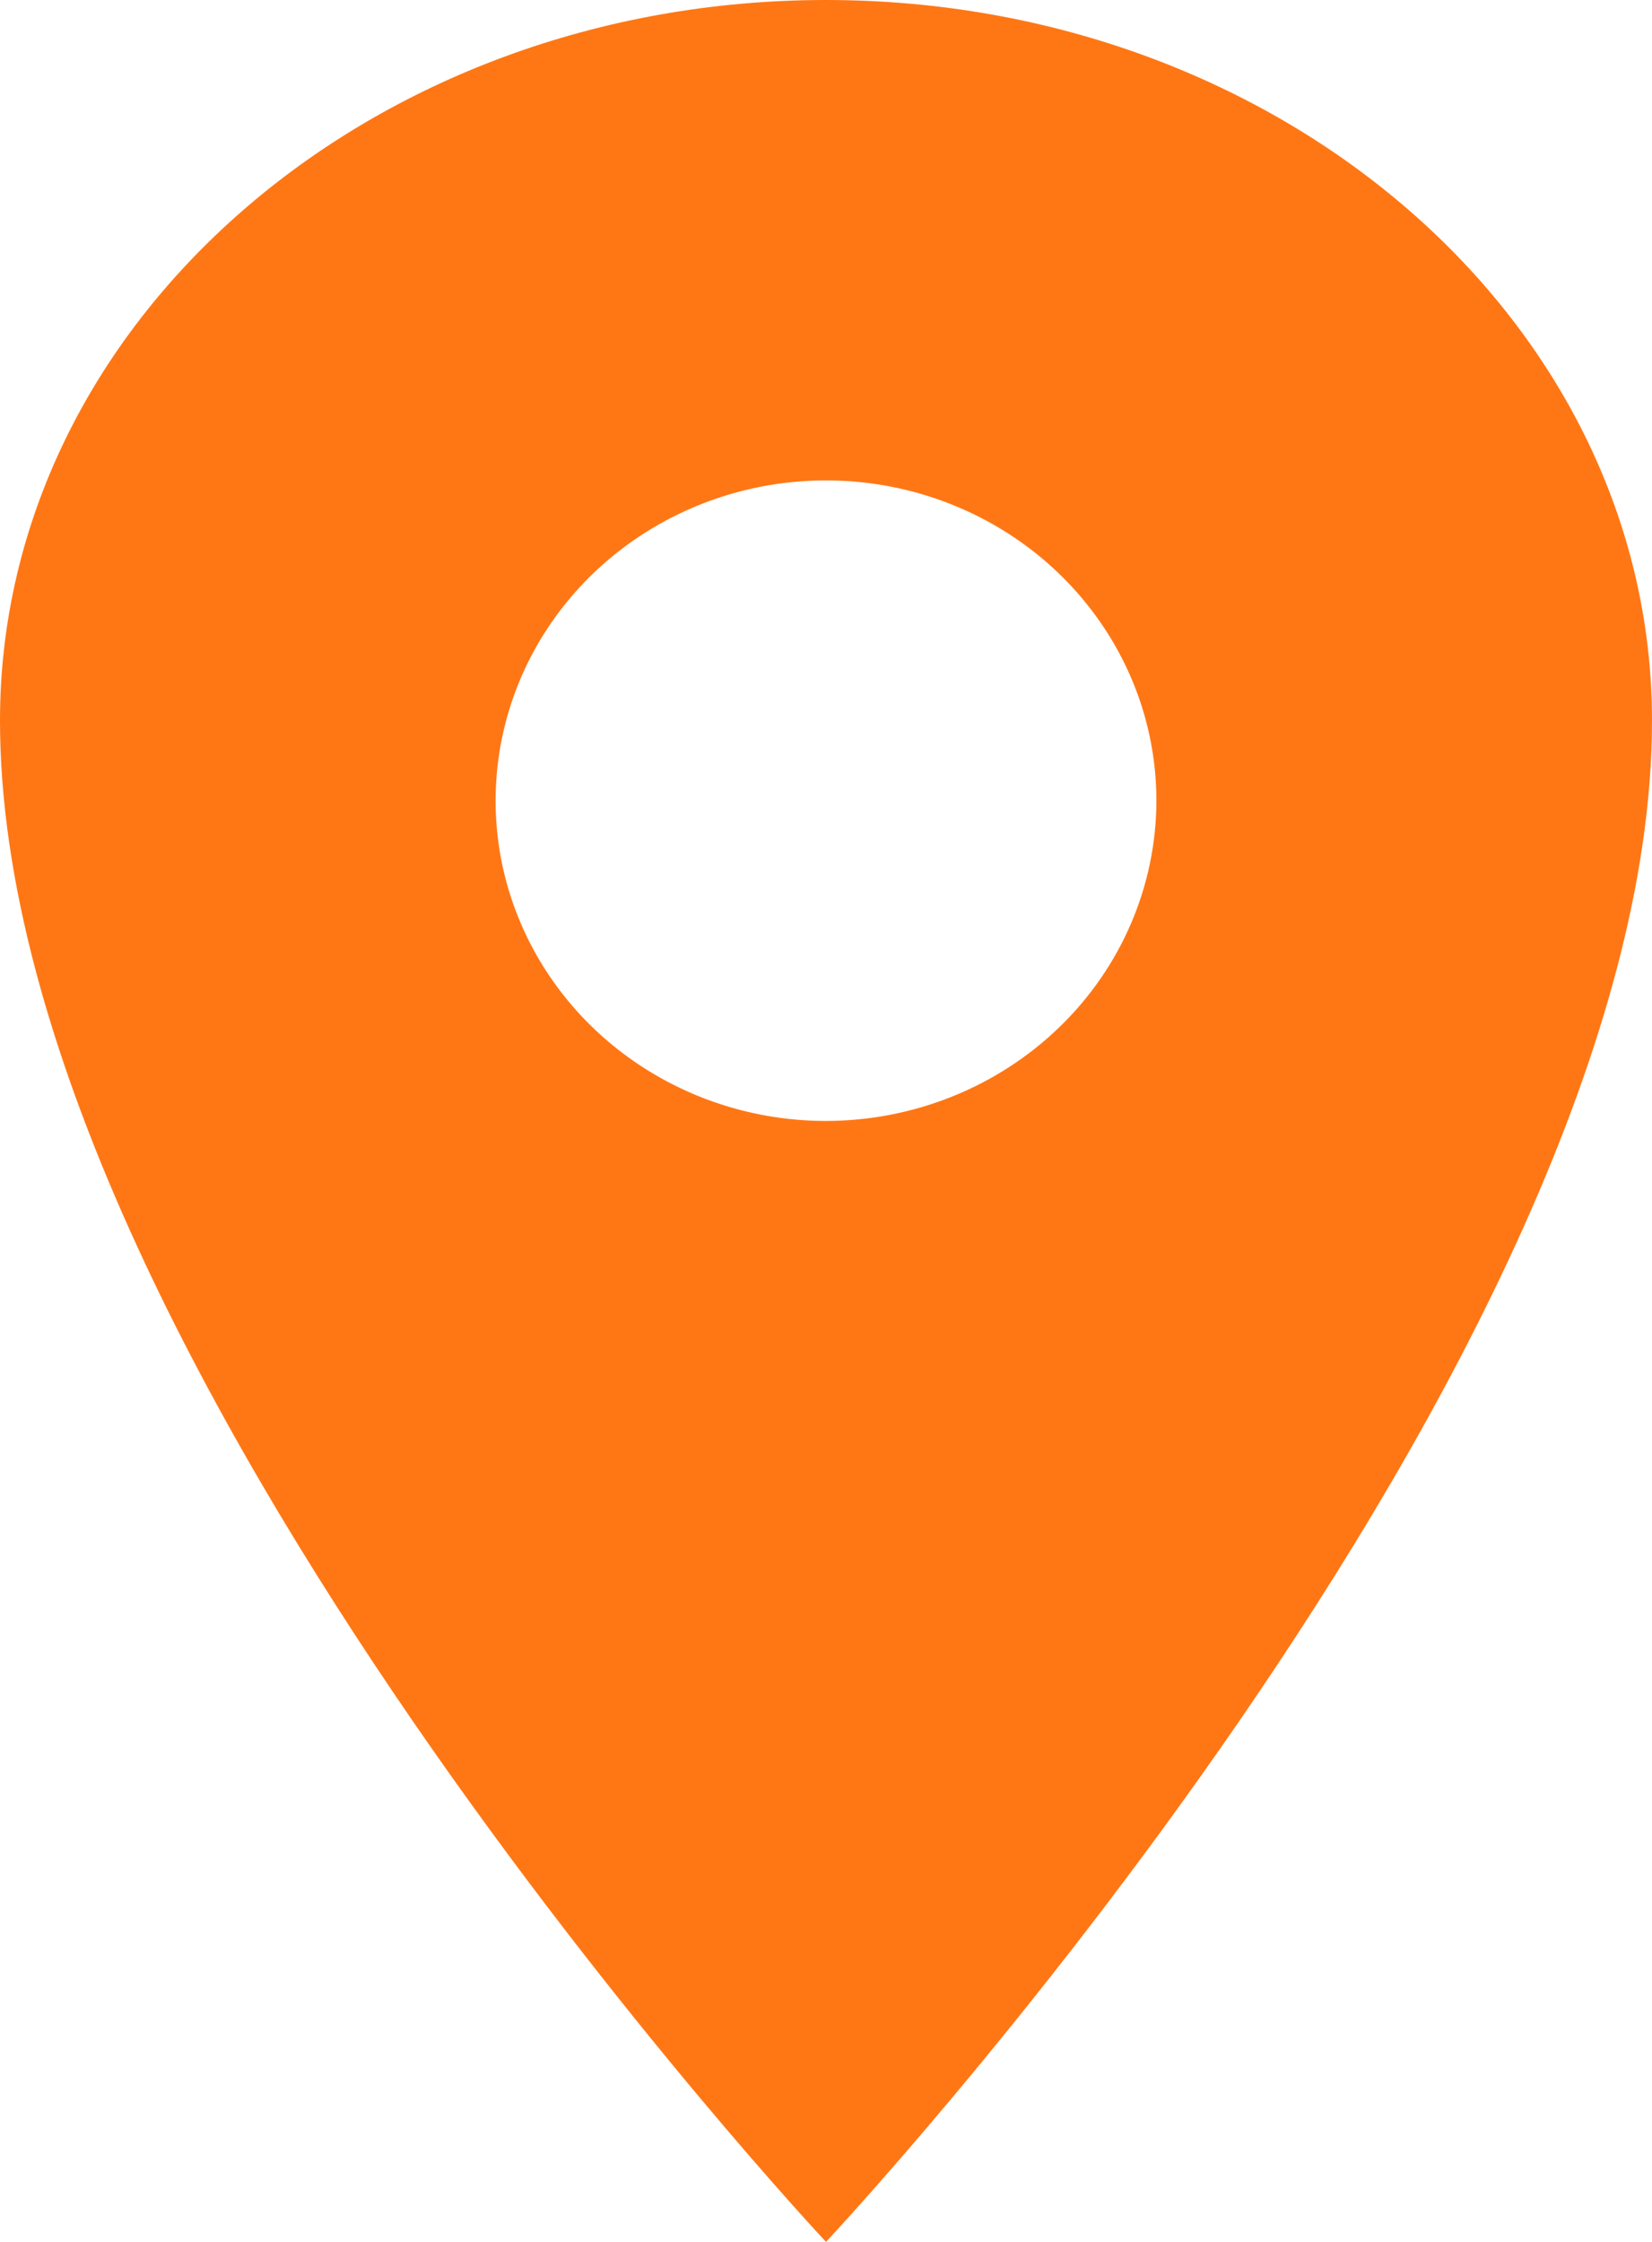 <?xml version="1.0" encoding="UTF-8"?> <svg xmlns="http://www.w3.org/2000/svg" width="28" height="38" viewBox="0 0 28 38" fill="none"><path d="M14 0C6.271 0 0 5.472 0 12.214C0 23.071 14 38 14 38C14 38 28 23.071 28 12.214C28 5.472 21.729 0 14 0ZM14 19C12.892 19 11.81 18.682 10.889 18.085C9.968 17.489 9.25 16.641 8.826 15.649C8.402 14.657 8.292 13.565 8.508 12.512C8.724 11.459 9.257 10.492 10.04 9.733C10.823 8.974 11.821 8.457 12.908 8.247C13.994 8.038 15.12 8.145 16.143 8.556C17.166 8.967 18.041 9.663 18.656 10.556C19.272 11.448 19.6 12.498 19.6 13.571C19.598 15.011 19.008 16.391 17.958 17.408C16.908 18.426 15.485 18.998 14 19Z" fill="#FF7714"></path></svg> 